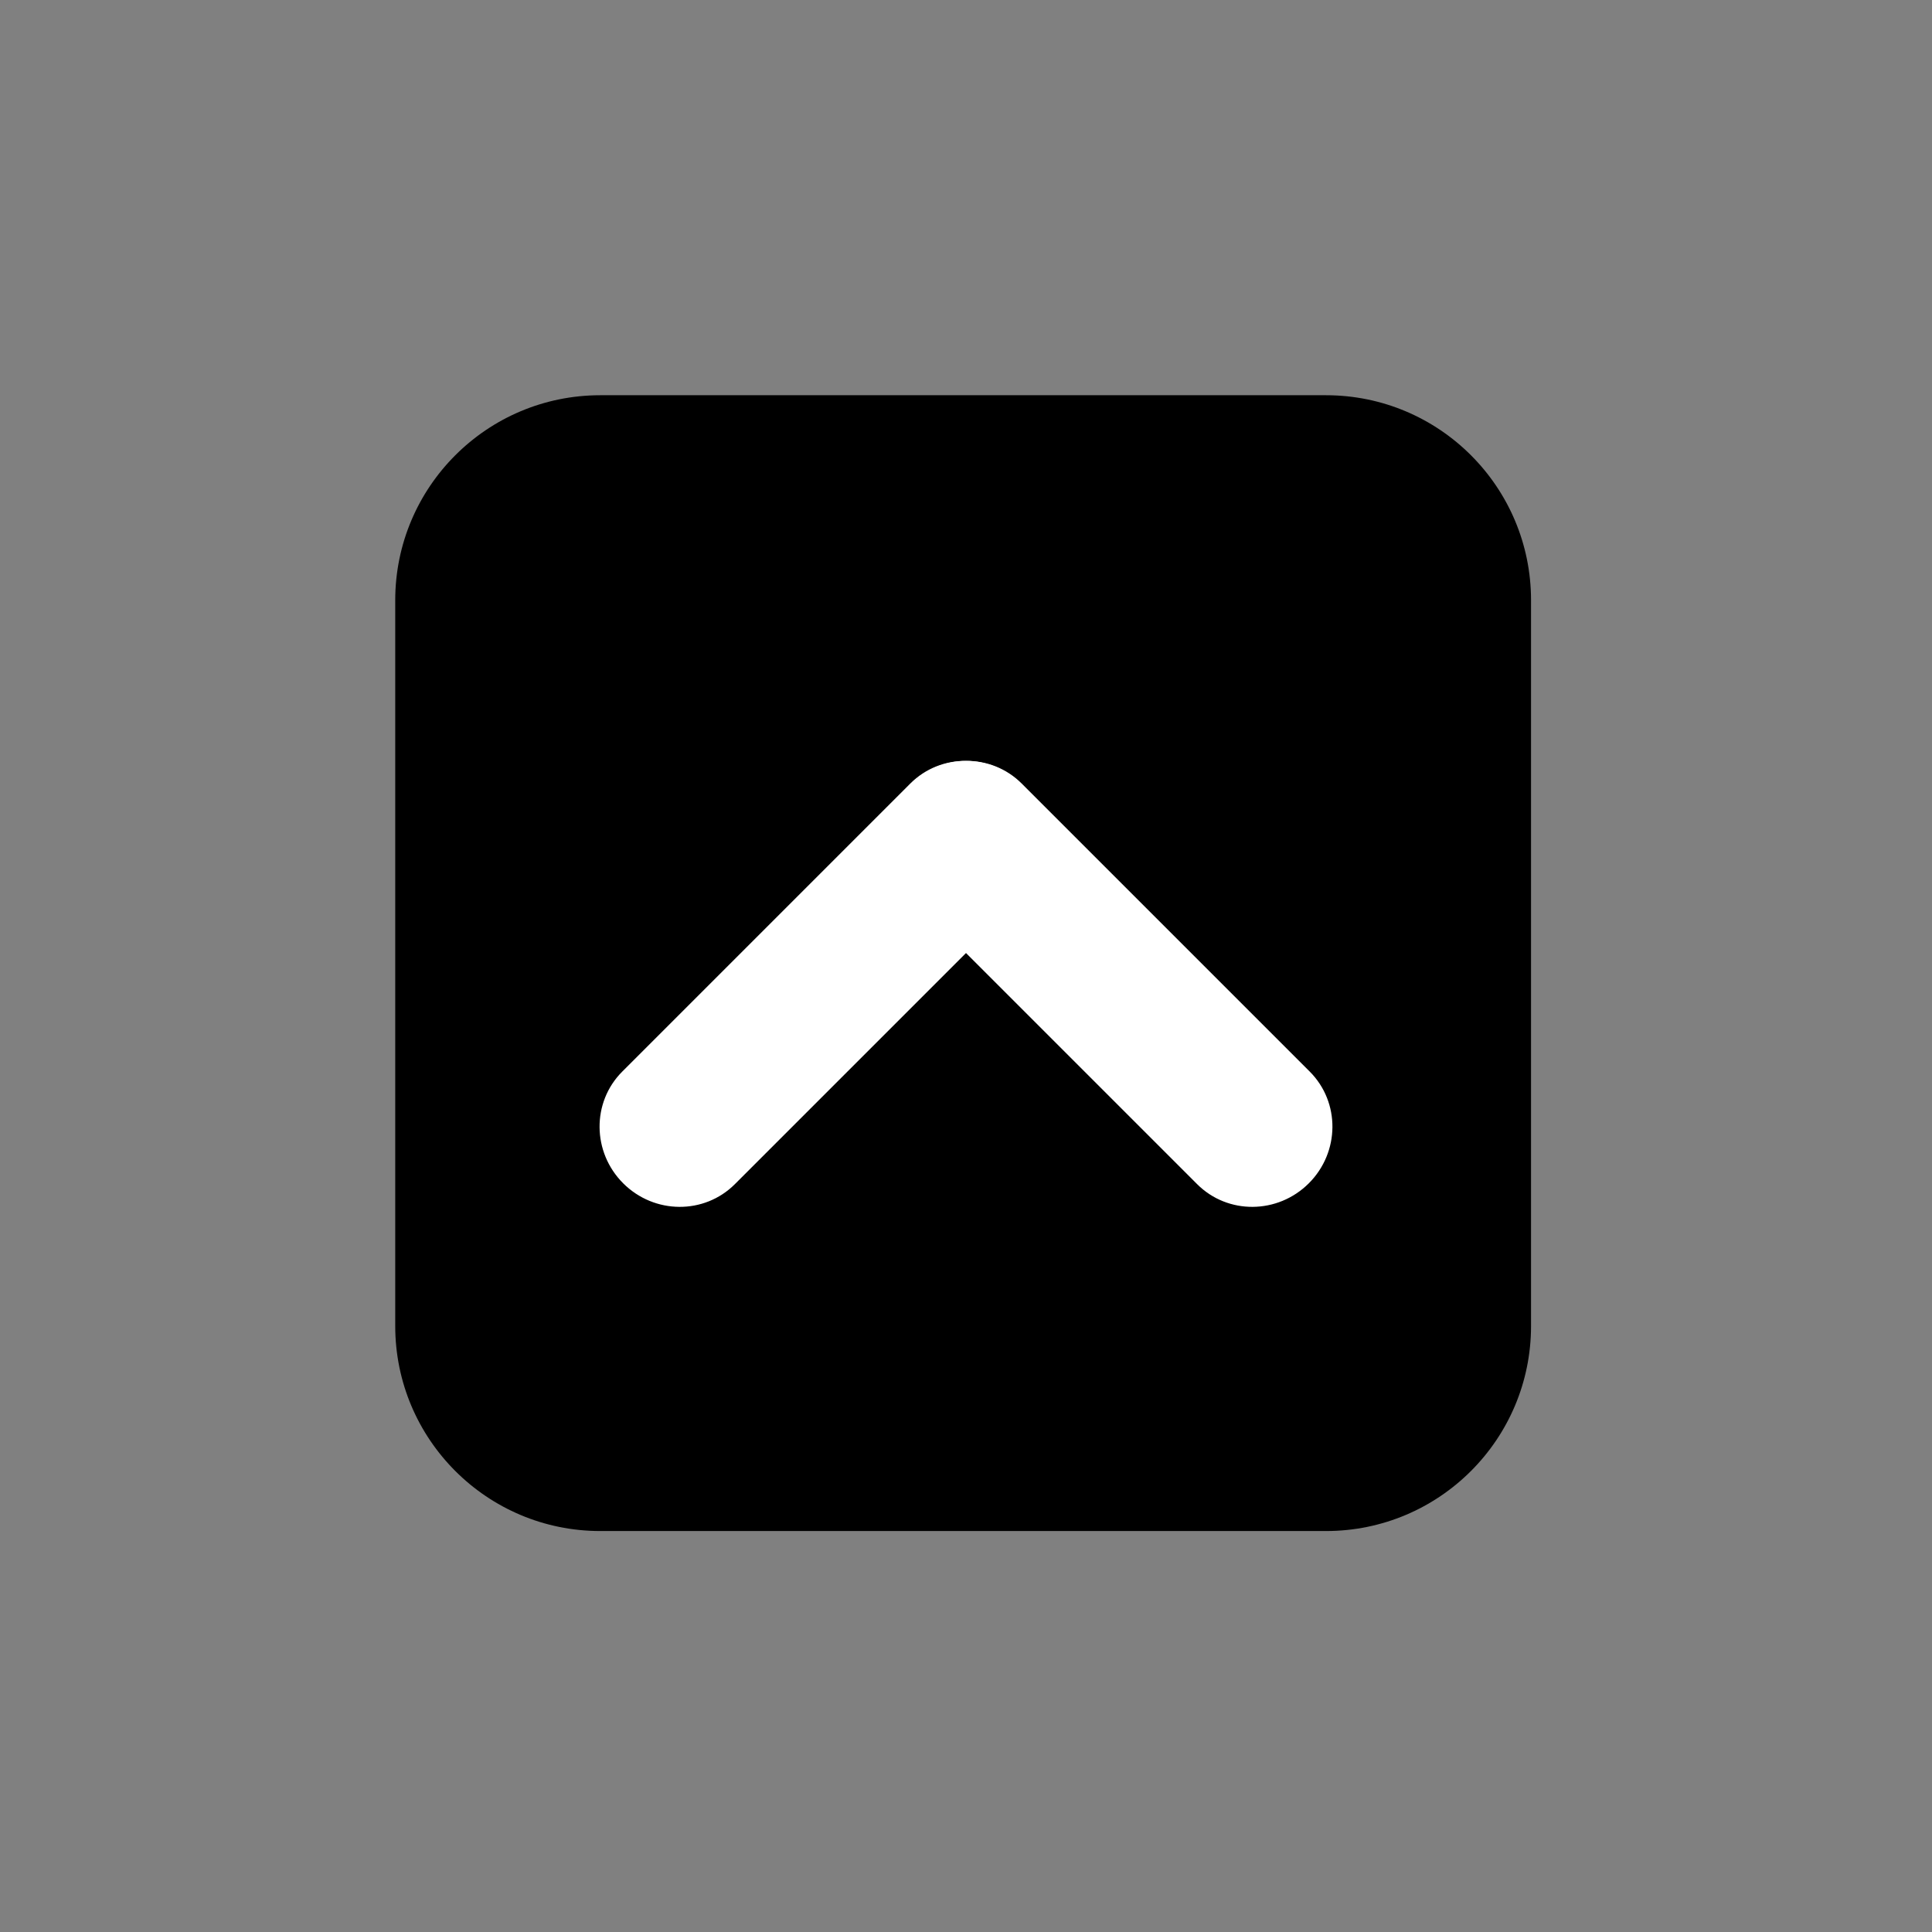 <?xml version="1.0" encoding="utf-8"?>
<!-- Generator: Adobe Illustrator 16.0.0, SVG Export Plug-In . SVG Version: 6.00 Build 0)  -->
<!DOCTYPE svg PUBLIC "-//W3C//DTD SVG 1.1//EN" "http://www.w3.org/Graphics/SVG/1.1/DTD/svg11.dtd">
<svg version="1.1" id="Layer_1" xmlns="http://www.w3.org/2000/svg" xmlns:xlink="http://www.w3.org/1999/xlink" x="0px" y="0px"
	 width="512px" height="512px" viewBox="0 0 512 512" enable-background="new 0 0 512 512" xml:space="preserve">
<rect x="0" y="0" width="512" height="512" fill="#808080" stroke="none"/>
<path d="M104.741,159.073c0-30.007,24.325-54.332,54.332-54.332h192.336c30.007,0,54.332,24.325,54.332,54.332v192.336
	c0,30.007-24.325,54.332-54.332,54.332H159.073c-30.007,0-54.332-24.325-54.332-54.332V159.073z"/>
<path fill="#FFFFFF" d="M241.235,207.65c8.108-8.107,21.359-8,29.598,0.239l0,0c8.239,8.24,8.345,21.491,0.239,29.598
	l-76.332,76.333c-8.107,8.106-21.359,7.999-29.598-0.239l0,0c-8.24-8.24-8.345-21.49-0.24-29.599L241.235,207.65z"/>
<path fill="#FFFFFF" d="M270.763,207.65c-8.107-8.107-21.358-8-29.597,0.239l0,0c-8.24,8.24-8.345,21.491-0.24,29.598l76.333,76.333
	c8.107,8.106,21.358,7.999,29.598-0.239l0,0c8.239-8.24,8.345-21.49,0.239-29.599L270.763,207.65z"/>
</svg>
